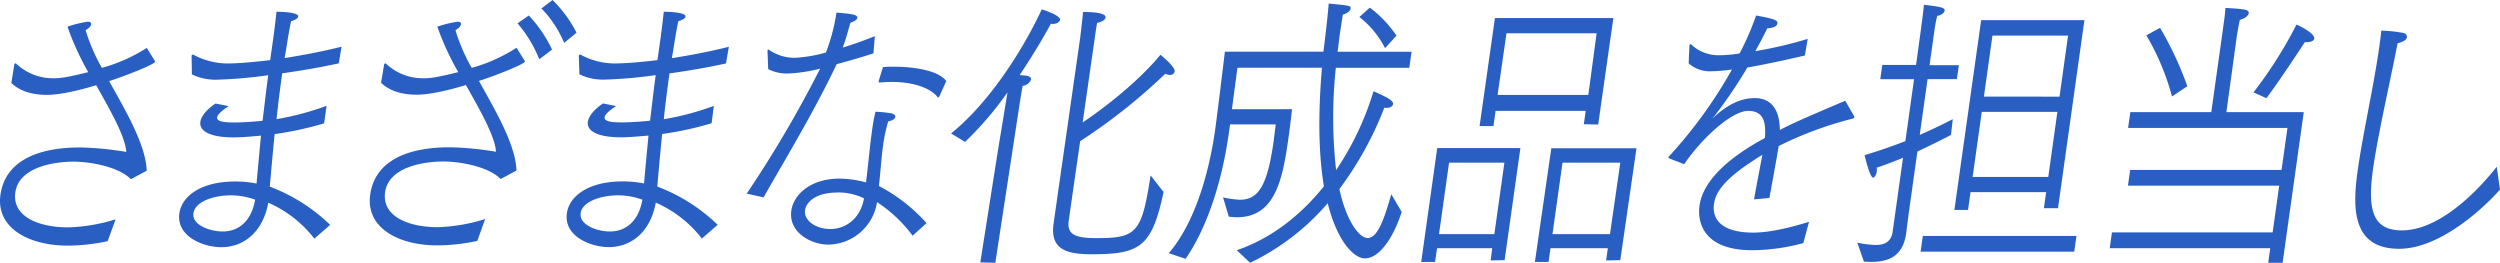 <svg id="レイヤー_1" data-name="レイヤー 1" xmlns="http://www.w3.org/2000/svg" viewBox="0 0 562.12 59.09"><defs><style>.cls-1{fill:#295fc3;}</style></defs><path class="cls-1" d="M3.19,14.64c0-.2.11-.39.28-.39a.17.17,0,0,1,.16.06A12.08,12.08,0,0,0,12,17.6c1.9,0,3.56-.33,7.84-1.38A61.81,61.81,0,0,1,15.17,6a25.26,25.26,0,0,1,4.57-1.12c.5,0,.81.2.75.59s-.45.86-1.24,1.32a41.09,41.09,0,0,0,3.66,8.47A36.36,36.36,0,0,0,33,10.77l1.87,3a.18.18,0,0,1,0,.13c-.07.46-4.88,2.49-9.51,4.07l-.82.26c3.84,6.9,8.25,14.38,8.45,20.16l-3.56,1.9c-2.79-2.82-9.16-3.94-12.9-3.94-4.13,0-12.27,1.12-13.08,6.9-.76,5.38,5.09,7.87,11.89,7.87A39.28,39.28,0,0,0,26,49.31L24.2,54.23a43.78,43.78,0,0,1-9,1C6.48,55.21-.95,51.28.1,43.79c1.12-7.94,9-10.63,17.74-10.63h.56a72.09,72.09,0,0,1,10,1c-.24-3.48-3.51-9.19-6.77-15-7.17,2.17-10.35,2.17-11.08,2.17-3.07,0-6-.72-8-2.69Z"/><path class="cls-1" d="M43.08,12.74l0-.13c0-.2.1-.33.27-.33s.17,0,.22.06A16.17,16.17,0,0,0,52,14.25c1.45,0,5.51-.33,8.75-.73l.42-3,.3-2.1c.28-2,.49-3.87.7-5.78.06,0,5,0,4.88,1.06-.06.39-.56.78-1.6,1.05-.54,2.62-.73,4-1.14,6.5L64,13.06c4-.65,8.35-1.44,12.8-2.56l-.63,3.75c-3.92.85-8.39,1.64-12.71,2.23-.5,3.54-.93,7-1.28,10.31a62.32,62.32,0,0,0,11.25-3l-.55,3.94a73.29,73.29,0,0,1-11.12,2.42c-.46,4.47-.8,8.54-1.1,11.82a39.45,39.45,0,0,1,13.58,8.6l-3.56,3.09a26.42,26.42,0,0,0-10.36-8.08c-1.22,6.7-5.6,10-10.56,10-4.08,0-10.16-2.43-9.43-7.62.56-3.94,5-7.15,12.51-7.15a24.54,24.54,0,0,1,4.84.46c.29-3.22.64-6.9,1-10.77-2.94.26-4.57.39-6.19.39-5.3,0-7.72-1.44-7.44-3.48s3.07-3.94,3.43-4.13l2.93.59c-.61.39-2.46,1.64-2.58,2.49s1.06,1.18,3.85,1.18c2.18,0,5.4-.26,6.36-.39.41-3.28.79-6.76,1.27-10.24a101.2,101.2,0,0,1-11.3,1,12.22,12.22,0,0,1-5.86-1.18Zm8.85,31.18c-3.74,0-8,1.32-8.43,4s3.77,4.13,6.56,4.13c3.52,0,6.45-2.23,7.31-7.15A16.13,16.13,0,0,0,51.93,43.92Z"/><path class="cls-1" d="M86.35,14.64c0-.2.11-.39.28-.39a.18.18,0,0,1,.16.06A12.08,12.08,0,0,0,95.2,17.6c1.9,0,3.56-.33,7.84-1.38A61.81,61.81,0,0,1,98.33,6a25.05,25.05,0,0,1,4.57-1.12c.5,0,.81.2.75.59s-.45.86-1.24,1.32a40,40,0,0,0,3.66,8.47,36.36,36.36,0,0,0,10.07-4.53l1.87,3a.21.21,0,0,1,0,.13c-.06.46-4.87,2.49-9.5,4.07l-.82.26c3.83,6.9,8.25,14.38,8.44,20.16l-3.56,1.9c-2.78-2.82-9.15-3.94-12.89-3.94-4.13,0-12.27,1.12-13.09,6.9-.75,5.38,5.09,7.87,11.9,7.87a39.28,39.28,0,0,0,10.59-1.83l-1.76,4.92a43.68,43.68,0,0,1-9,1c-8.71,0-16.13-3.93-15.08-11.42,1.11-7.94,9-10.63,17.74-10.63h.55a72.09,72.09,0,0,1,10,1c-.24-3.48-3.51-9.19-6.77-15-7.17,2.17-10.35,2.17-11.08,2.17-3.07,0-6-.72-8-2.69ZM118.9,3.48a29.31,29.31,0,0,1,5.23,7.68l-2.88,2.17a28.17,28.17,0,0,0-4.89-8.08ZM124.24,0a28.42,28.42,0,0,1,5.39,7.35l-2.78,2.3a24.78,24.78,0,0,0-5.11-7.75Z"/><path class="cls-1" d="M130.15,12.74l0-.13c0-.2.1-.33.27-.33a.29.29,0,0,1,.21.06,16.19,16.19,0,0,0,8.44,1.91c1.45,0,5.52-.33,8.75-.73l.43-3,.29-2.1c.28-2,.49-3.87.71-5.78,0,0,5,0,4.87,1.06,0,.39-.56.78-1.6,1.05-.54,2.62-.73,4-1.14,6.5l-.31,1.83c4.06-.65,8.35-1.44,12.81-2.56l-.64,3.75c-3.92.85-8.38,1.64-12.7,2.23-.5,3.54-.94,7-1.29,10.31a62.4,62.4,0,0,0,11.26-3L160,27.71a73.44,73.44,0,0,1-11.11,2.42c-.46,4.47-.81,8.54-1.1,11.82a39.55,39.55,0,0,1,13.58,8.6l-3.56,3.09a26.49,26.49,0,0,0-10.36-8.08c-1.22,6.7-5.6,10-10.57,10-4.07,0-10.15-2.43-9.42-7.62.55-3.94,5-7.15,12.5-7.15a24.65,24.65,0,0,1,4.85.46c.28-3.22.63-6.9,1-10.77-2.94.26-4.58.39-6.2.39-5.3,0-7.72-1.44-7.43-3.48s3.06-3.94,3.43-4.13l2.93.59c-.62.39-2.47,1.64-2.59,2.49s1.06,1.18,3.86,1.18c2.17,0,5.39-.26,6.36-.39.4-3.28.78-6.76,1.27-10.24a101.2,101.2,0,0,1-11.3,1,12.17,12.17,0,0,1-5.86-1.18ZM139,43.92c-3.74,0-8.06,1.32-8.44,4s3.77,4.13,6.57,4.13c3.51,0,6.45-2.23,7.31-7.15A16.18,16.18,0,0,0,139,43.92Z"/><path class="cls-1" d="M167.9,43.53a265.32,265.32,0,0,0,16.51-28.1A35.11,35.11,0,0,1,177,16.54a9.25,9.25,0,0,1-4.27-1l-.16-4v-.13c0-.13.1-.26.21-.26a.17.17,0,0,1,.16.07A10.1,10.1,0,0,0,178.78,13a33.19,33.19,0,0,0,6.92-1.18,41.8,41.8,0,0,0,2.38-9c2.87.27,4.8.4,4.69,1.18,0,.33-.44.73-1.55,1.12-.41,1.31-1,3.68-1.73,5.58,2.62-.79,5.21-1.77,7.22-2.56L196.39,12c-2.4.79-5.37,1.65-8.27,2.43C183,25.28,175.85,37,171.69,44.38ZM205.2,53a31.17,31.17,0,0,0-8-7.55A11.25,11.25,0,0,1,186.28,55c-3.85,0-9.05-2.69-8.35-7.68.48-3.41,4.13-7.16,10.88-7.16a23.65,23.65,0,0,1,5.91.86c.49-3.88.82-7.81,1.31-11.3a41.78,41.78,0,0,1,.81-4.59,27.46,27.46,0,0,1,3.47.33c.71.13,1.05.46,1,.85s-.61.79-1.6,1a36,36,0,0,0-1.15,5.39c-.42,3-.58,6.17-.94,9.12a38,38,0,0,1,10.71,8.34Zm-16.94-9.71c-5,0-7,2.29-7.25,3.94-.32,2.23,2.24,4.26,5.7,4.26s6.76-2.36,7.56-6.89A13.4,13.4,0,0,0,188.26,43.27ZM198.52,15.1C199.31,15,200.1,15,201,15c4.63,0,10,.86,11.77,3.22l-1.54,3.42c-.07.13-.15.26-.26.26a.16.16,0,0,1-.16-.07c-1.66-2.1-5.55-3.41-10.35-3.41-.78,0-1.68.06-2.53.13-.39,0-.37-.13-.36-.2l0-.13Z"/><path class="cls-1" d="M224.08,35.78c.11-.79,1.59-9.72,2.45-15A76.67,76.67,0,0,1,217,31.91L213.84,30C223.4,22.32,231,9.19,234.23,2.1c.85.26,4.26,1.44,4.13,2.36-.07.46-.8.92-1.58.92a1.32,1.32,0,0,1-.49-.06c-1.53,2.89-4.08,7.15-7,11.55.6.07,1.15.13,1.37.13.88.13,1.22.46,1.17.86a2.23,2.23,0,0,1-1.88,1.44c-.13.53-.66,3.87-.66,3.87l-5.49,35.92L220.42,59ZM242.87,8.54s.49-3.95.65-5.85c4,0,5.16.59,5.07,1.25-.06.46-.82,1.05-1.9,1.18-.22,1.18-.45,2.82-.53,3.42l-2.73,19c7-4.72,13.71-10.57,17.49-15.23.35.27,3.35,2.76,3.21,3.74a1,1,0,0,1-1.11.79,2.2,2.2,0,0,1-1-.26,130,130,0,0,1-19.15,15.17l-2.57,17.85c-.41,3,1.23,3.94,6.15,3.94,9,0,10.29-1,12.25-14.11l2.93,3.74c-2.6,12.15-5.14,14-16,14-5.36,0-9.6-.78-8.74-6.89Z"/><path class="cls-1" d="M262.8,56.92c6.67-7.75,9.42-20.55,10.43-27.77.39-2.76,1.91-15.17,2.18-17.53h22.16L297.89,9c.32-2.69.63-5.31.87-8.2,5,.46,5,.52,4.91,1.18-.06.46-.76,1.05-1.74,1.31l-.66,4.27-.51,4.07h16.63l-.51,3.61H300.36a106.43,106.43,0,0,0,.06,23,65.19,65.19,0,0,0,8.41-17.73c2.47,1.12,4.52,2,4.4,2.89-.07.46-.63.86-1.41.86a1.63,1.63,0,0,1-.55-.07,76.43,76.43,0,0,1-10.11,18.32c1.38,6.5,4.2,11,6.38,11,2.34,0,3.86-4.86,5.29-9.85l2.34,4C313,54.29,309.8,58.1,306.89,58.1c-2.45,0-6.21-3.81-8.36-12.4a53.44,53.44,0,0,1-17.45,13.39l-3-2.83c7.74-2.62,14.39-7.87,19.6-14.37-1.12-6.7-1.4-15.43-.44-26.66h-19L277,24.55h13.51c-.22,2-.46,4.07-.75,6.11-1.33,9.52-2.94,18.19-11.65,18.19a15.58,15.58,0,0,1-1.82-.14L275,44.38a21.67,21.67,0,0,0,3.77.53c4.13,0,6.17-3,7.6-13.13l.48-3.81H276.58l-.24,1.7-.08.53c-1.27,9.06-4.28,20.16-9.68,28ZM308,1.71a26.62,26.62,0,0,1,6,6.3l-2.58,2.82a20.4,20.4,0,0,0-5.77-7Z"/><path class="cls-1" d="M323.16,33.29h18.7L338.31,58.5l-3.13.06.33-2.75H323.12l-.44,3.08h-3.12ZM336,52.65l2.26-16.08H325.82l-2.26,16.08Zm.13-48.58h26.63L359.35,28l-3.23-.07.42-3H336.28l-.48,3.42h-3.12Zm21,17.27L359,7.48H338.73l-2,13.86Zm-8.32,12h19.15L364.32,58.5l-3.19.06.39-2.75H348.63l-.44,3.08h-3.07ZM362,52.65l2.32-16.08H351.33l-2.26,16.08Z"/><path class="cls-1" d="M375.4,35.65c-.16-.07-.26-.13-.24-.26a.61.61,0,0,1,.15-.27,103.32,103.32,0,0,0,14.12-19.5,33.31,33.31,0,0,1-4.57.4,7.18,7.18,0,0,1-5.17-1.77l.17-4c0-.13.11-.33.27-.33,0,0,.05.07.11.07a9,9,0,0,0,6,2.43h.39a30.67,30.67,0,0,0,4.52-.4,65.54,65.54,0,0,0,3.71-8.53c4.53.79,4.86,1.18,4.78,1.77s-.7,1-2.28,1.12c-.8,1.7-1.85,3.61-2.67,5.12a93.75,93.75,0,0,0,11.77-2.76l-.64,3.74c-4.22,1-8.93,2-12.93,2.7A107.48,107.48,0,0,1,385.57,26c-.32.33-.46.52-.4.52s.19-.19.51-.46c2.36-2.1,5.3-4,8.88-4,4,0,5.61,3,5.63,7.16,2.83-1.45,4.38-2.17,14.71-6.57l2,3.48c0,.13.08.2.07.26s-.13.2-.31.26a82.27,82.27,0,0,0-16.72,6.18c-.42,2.56-1.61,9.06-2.09,11.68l-3.45.33c.39-2.36,1.38-7.42,1.86-10a22.61,22.61,0,0,0-2.39,1.51c-7.19,4.66-8.23,7.68-8.48,9.52-.17,1.18-.69,6.43,8.86,6.43,3.63,0,8.3-1.12,12.51-2.43l-1.29,4.79A45,45,0,0,1,394,56.26c-12,0-12.24-7.41-11.87-10,.59-4.2,4.13-9.52,14.7-15.23.32-3.87-.44-6-3.66-6.11-4.19,0-11.28,7.16-14.47,12Z"/><path class="cls-1" d="M417.61,54.56a23.11,23.11,0,0,0,4.12.52c1.95,0,3.49-.65,3.83-3l2.33-16.61c-1.78.73-3.73,1.51-5.9,2.23a4.94,4.94,0,0,1,0,.86c-.11.72-.48,1.38-.81,1.38-.78,0-1.89-4.86-1.92-5.06,3.09-.92,6.21-2,9.16-3.15l1.95-13.92h-7.59l.45-3.21h7.59L432,6c0-.13.44-3.08.58-4.92,4.35.46,4.75.79,4.67,1.31s-.76,1.05-1.67,1.18a30.33,30.33,0,0,0-.6,3.09l-1.12,8h6.59L440,17.79h-6.59l-1.76,12.54c2.85-1.25,5.43-2.49,7.42-3.54l-.39,3.54c-2.23,1.18-4.63,2.37-7.56,3.74l-1.69,12.08c-.46,3.22-.77,5.85-.83,6.31-.78,5.51-4.37,6.43-8,6.43l-1.5-.06Zm14.73-1.51h34.55l-.5,3.54H431.84ZM445.46,4.53h23.22l-5.94,42.28h-3.18l.51-3.61h-17l-.56,4h-3.07Zm15.09,35.26,2.05-14.64h-17l-2.06,14.64Zm2.53-18.06L465,8H448l-1.92,13.72Z"/><path class="cls-1" d="M474.86,52.26H511l1.47-10.51h-34l.49-3.54H513l1.33-9.45H478.5l.5-3.55h18.2l2.51-17.86c.5-3.61.6-4.26.67-5.58.72.07,2.83.13,4.35.4.71.13.94.45.9.78-.09.59-.9,1.25-2,1.51-.3,1.32-.66,3.48-.66,3.48L500.6,25.21H518l-4.76,33.88H510l.46-3.28H474.37Zm10.83-46a76.9,76.9,0,0,1,6.13,13.13l-3.45,2.3A55.23,55.23,0,0,0,482.6,7.94Zm21,14.51a96.06,96.06,0,0,0,9.67-15.24c.8.33,4.18,2,4,3.16-.07.46-.67.78-1.62.78h-.5s-5.2,8-8.64,12.61Z"/><path class="cls-1" d="M562.12,42.61c-1.75,2.1-12.48,13.33-22.7,13.33-10.82,0-10.42-9.65-9.3-17.6,1.15-8.21,3.62-19,4.83-27.64.19-1.31.37-2.63.48-3.81a30.74,30.74,0,0,1,5,.53.92.92,0,0,1,.77.92c-.08.52-.65,1.05-2.1,1.38-1.78,9.12-4.46,20.68-5.53,28.29-1.29,9.13-.1,13.79,6.49,13.79,8.7,0,17.5-9.39,21.32-14.31Z"/></svg>